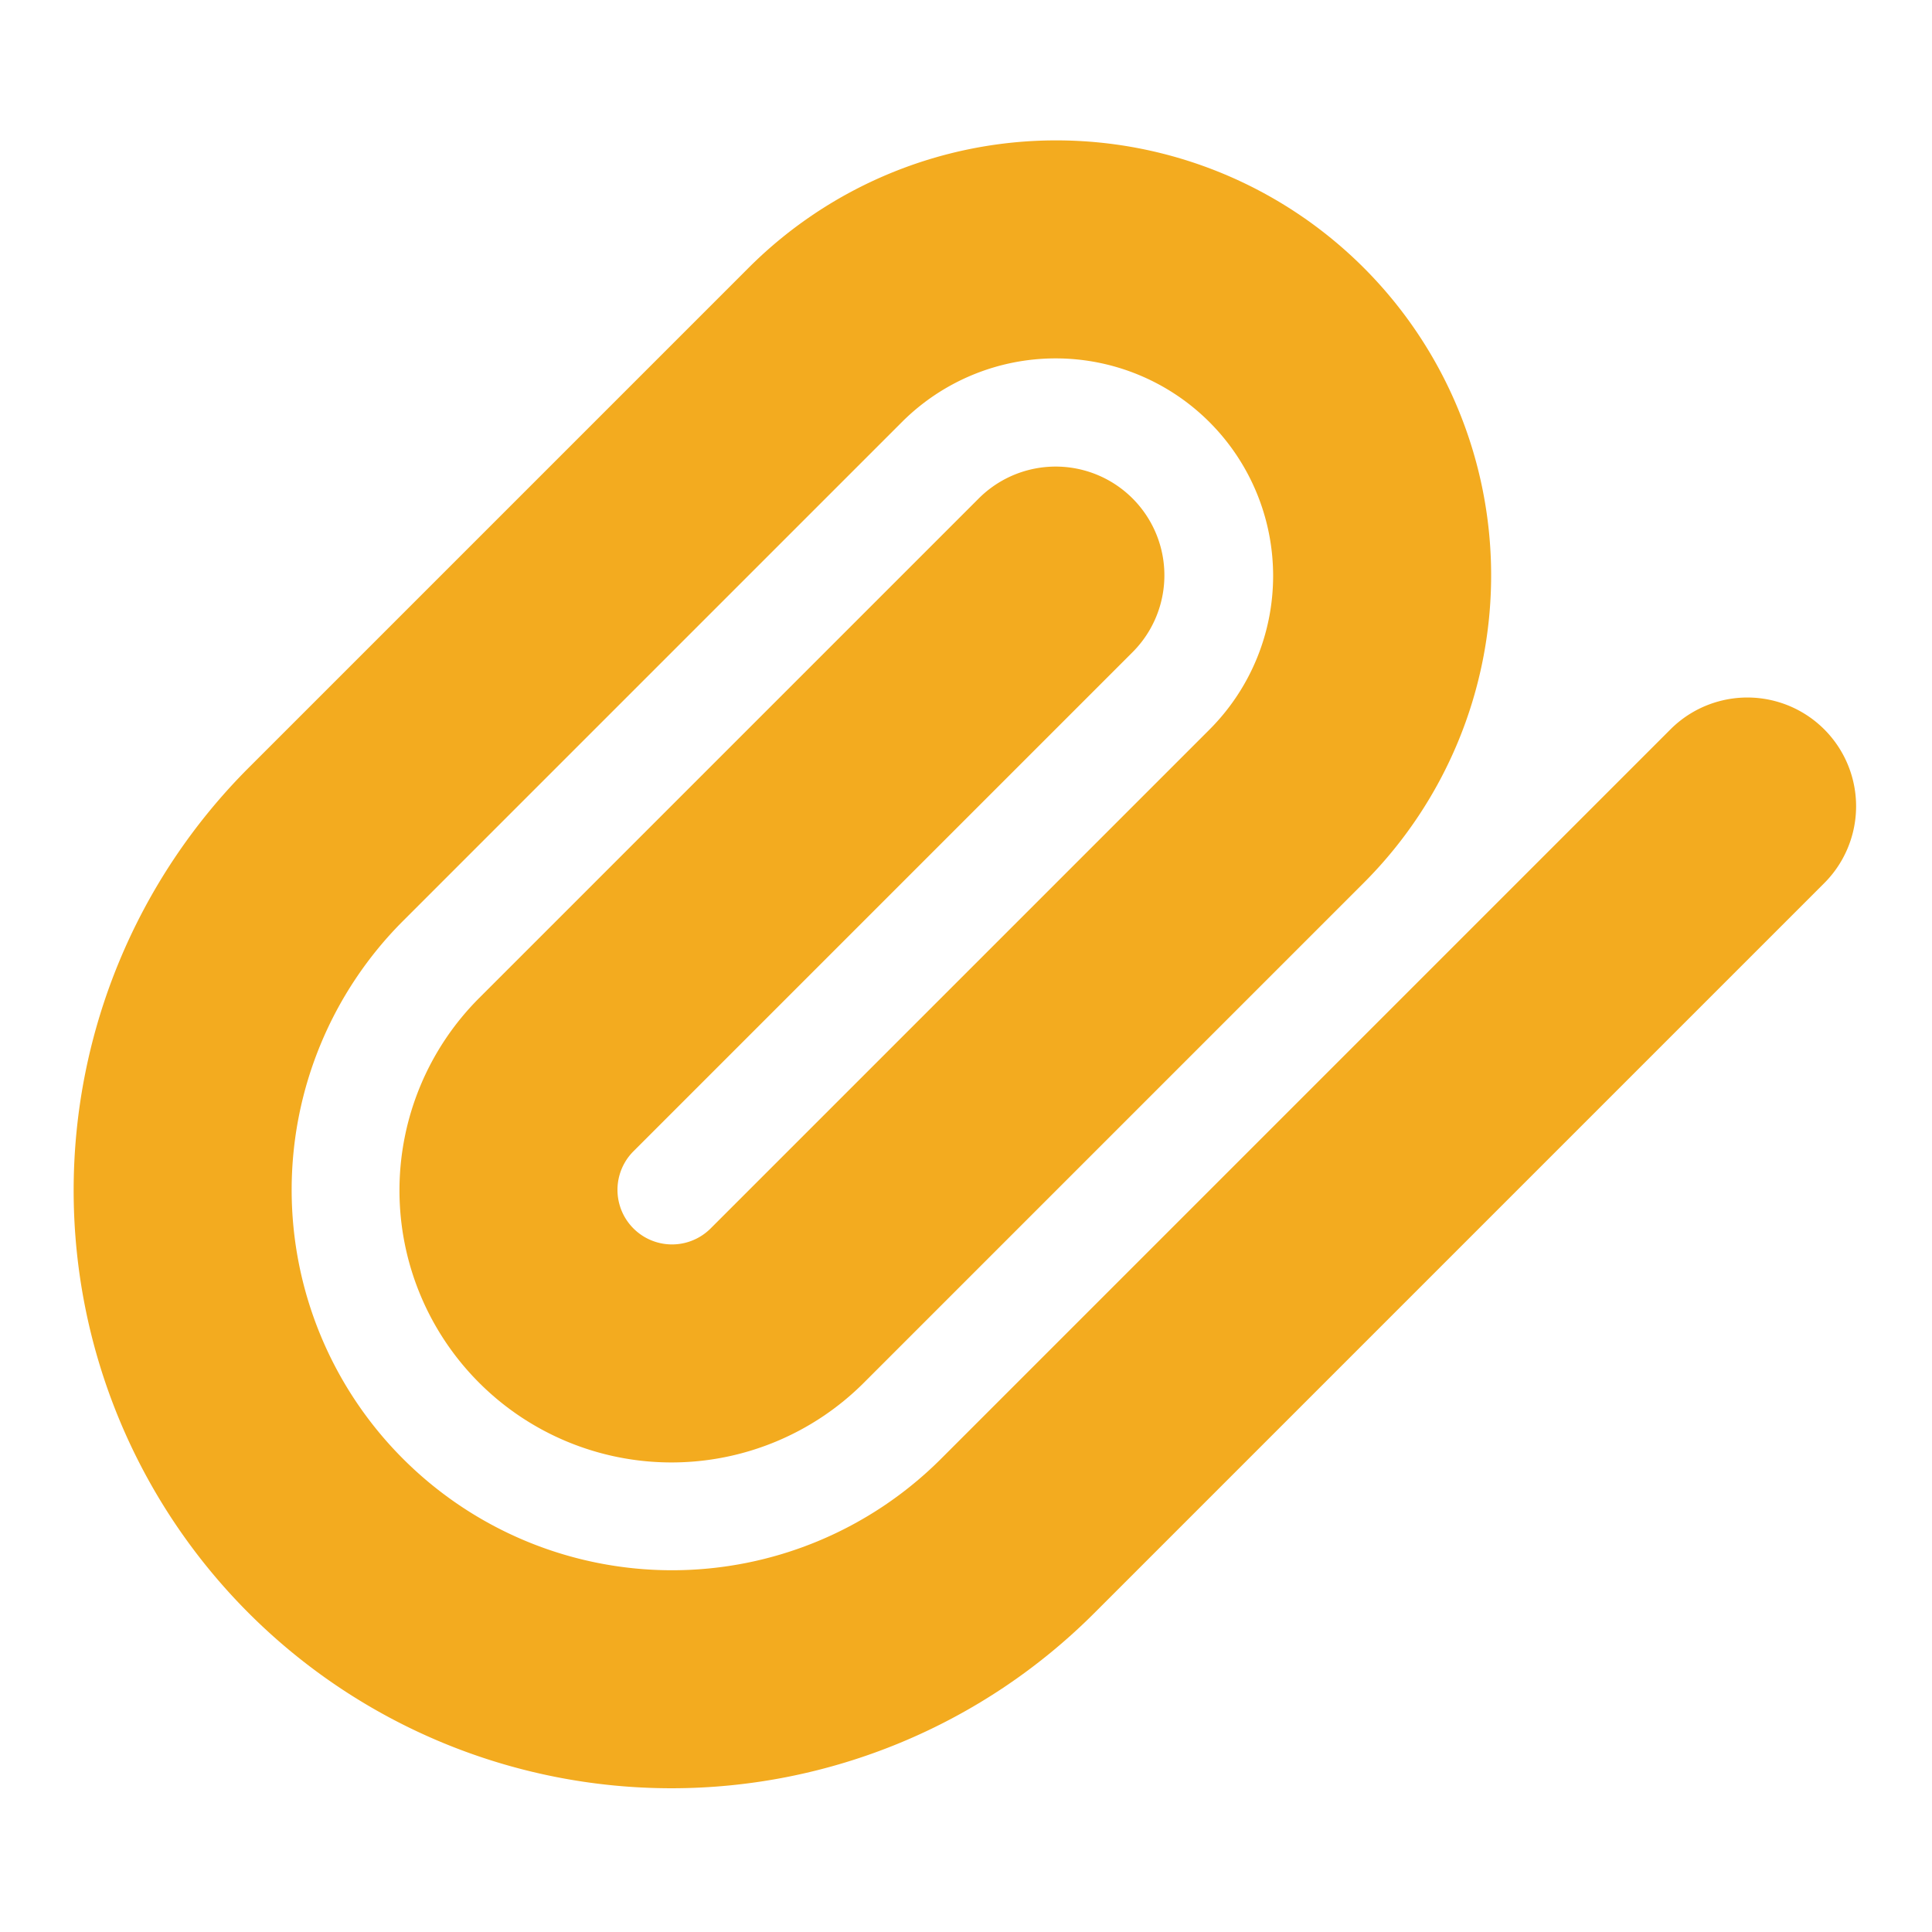 <svg xmlns="http://www.w3.org/2000/svg" width="20" height="20" viewBox="0 0 17.778 17.778">
<defs>
    <style>
      .cls-1 {
        fill: #f3ab1f;
        fill-rule: evenodd;
      }
    </style>
  </defs>
  <path id="Paperclip_2" data-name="Paperclip 2" class="cls-1" d="M1417.92,2033.53a1,1,0,0,1,1.42,1.41l-6.72,6.72a5.5,5.5,0,0,1-7.78-7.78l4.6-4.6a4,4,0,0,1,5.66,5.66l-4.6,4.6a2.5,2.5,0,0,1-3.54-3.54l4.6-4.6a1,1,0,0,1,1.41,1.42l-4.59,4.59a0.5,0.5,0,0,0,.71.71l4.59-4.59a2,2,0,0,0-2.83-2.83l-4.59,4.59a3.5,3.5,0,0,0,4.95,4.95Z" transform="translate(-1402.551 -2026.816)"/>
</svg>

